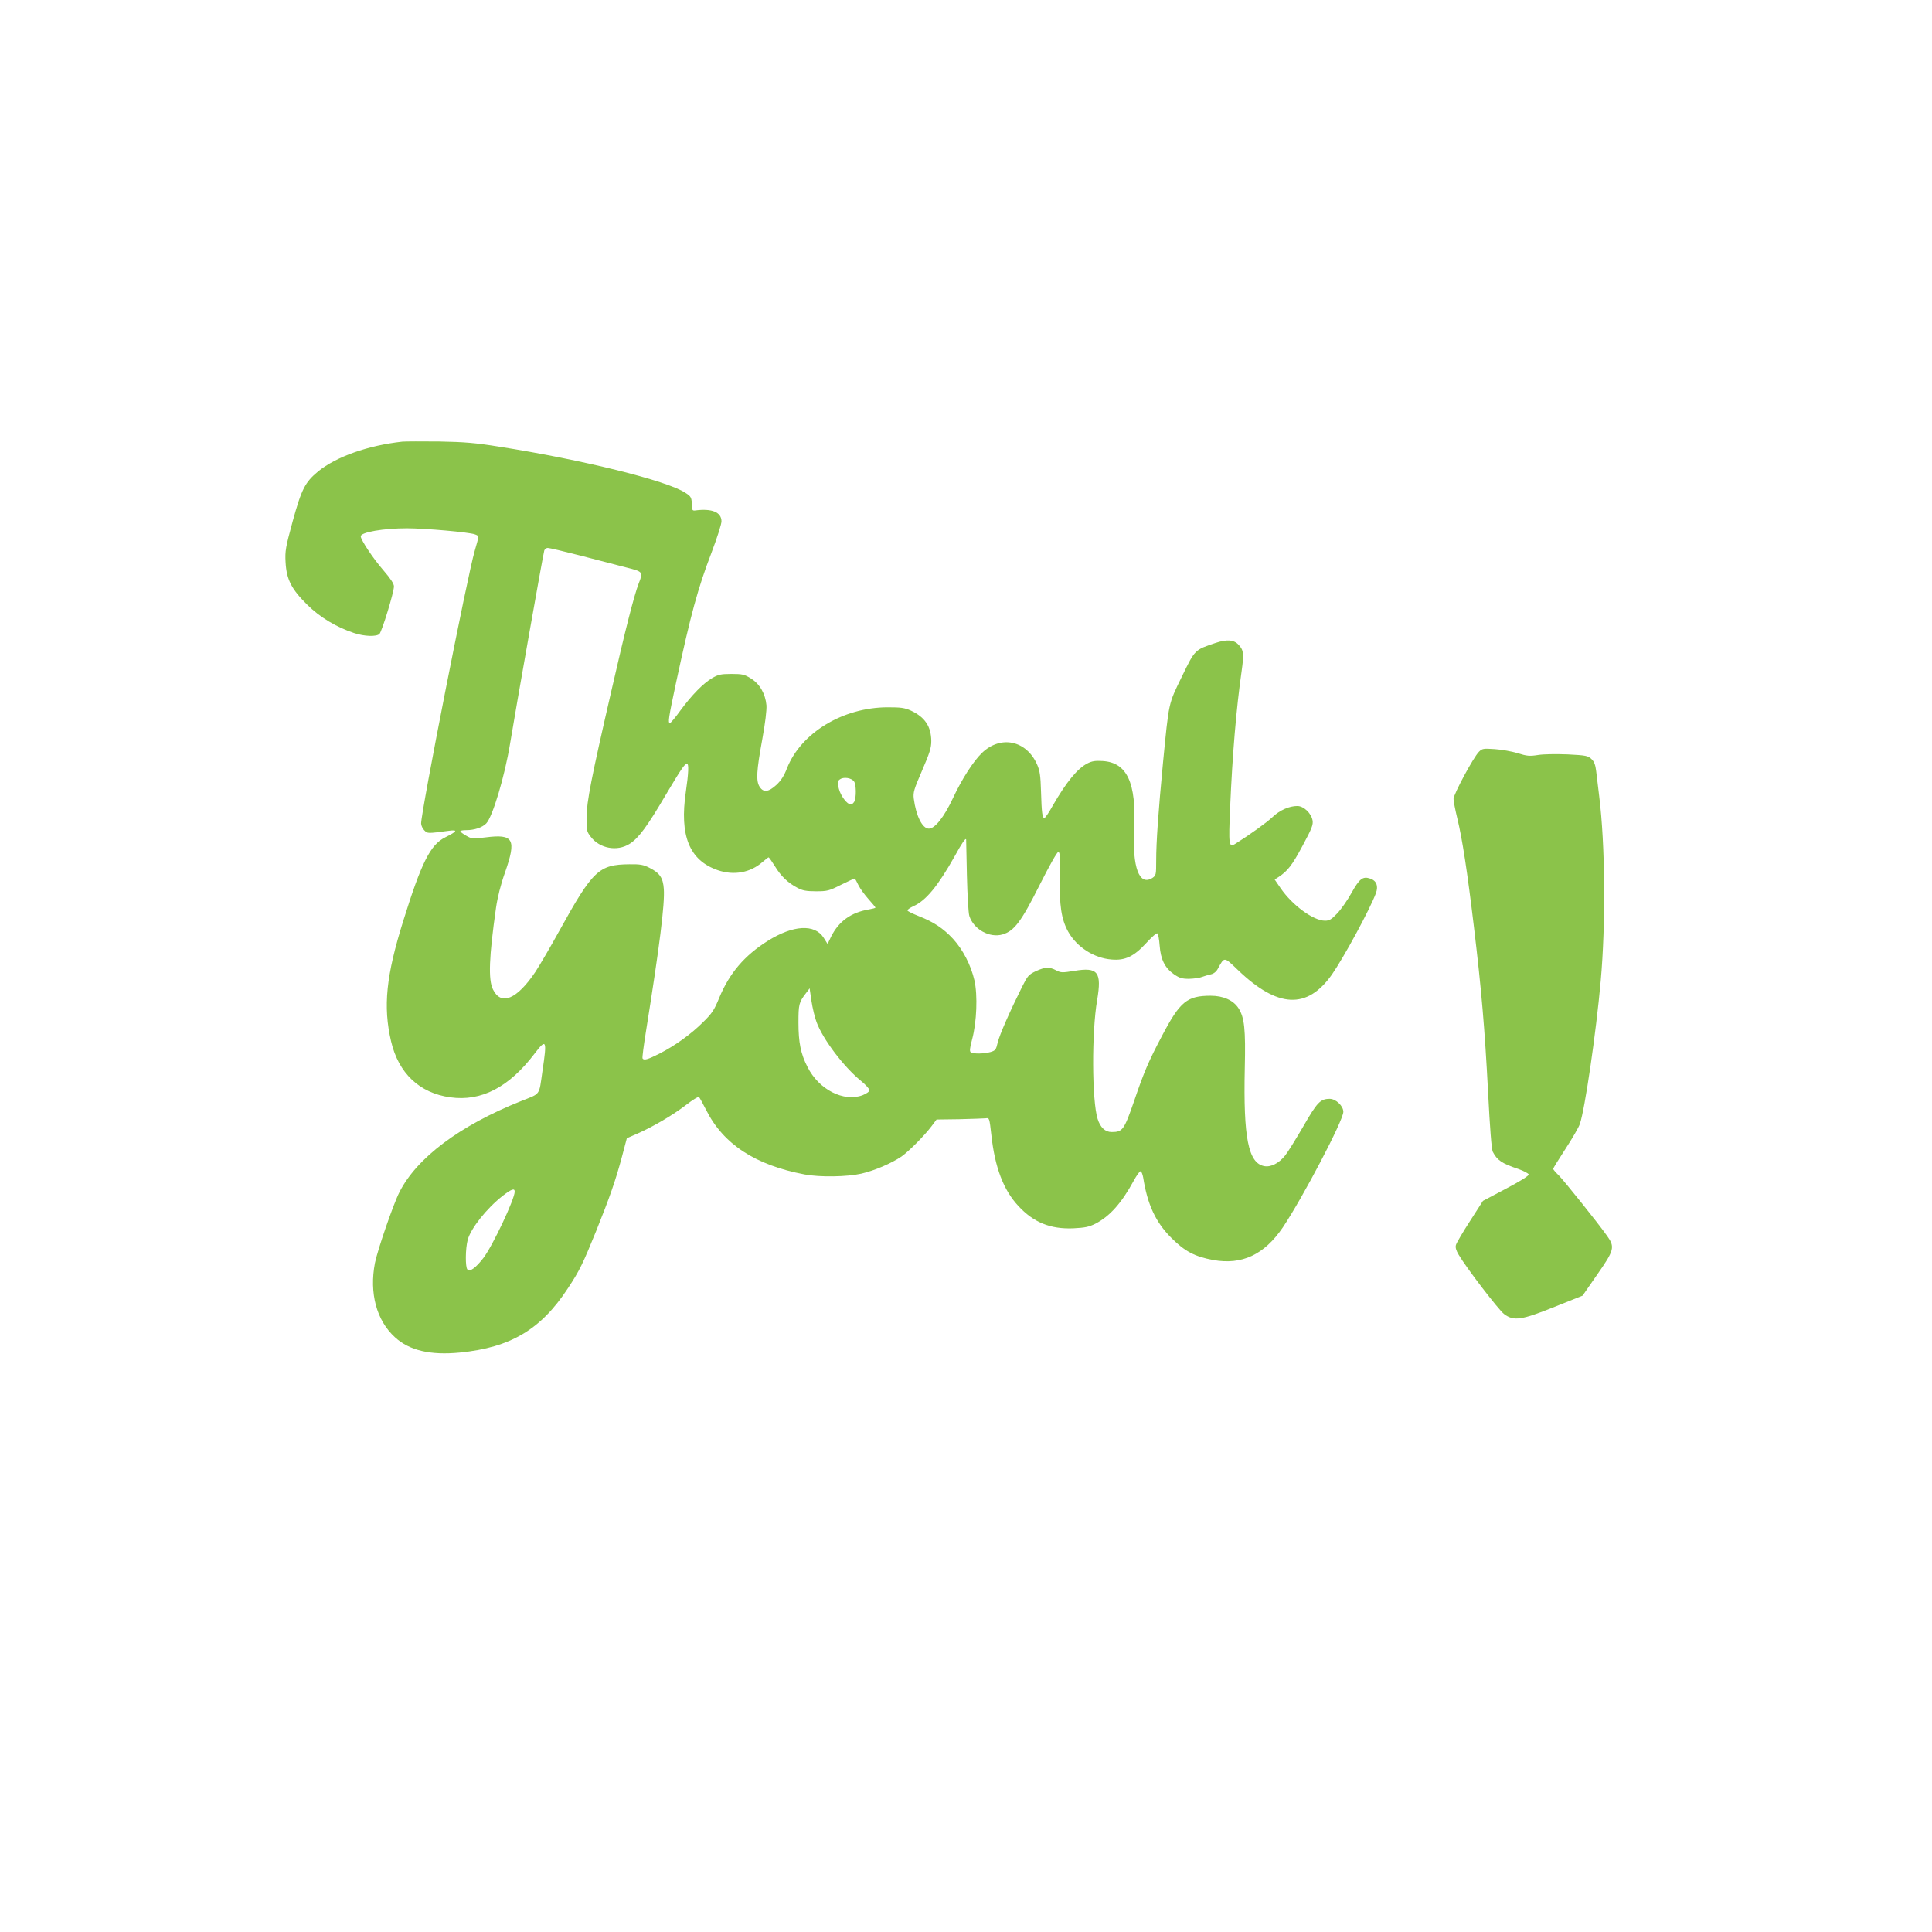 <?xml version="1.0" standalone="no"?>
<!DOCTYPE svg PUBLIC "-//W3C//DTD SVG 20010904//EN"
 "http://www.w3.org/TR/2001/REC-SVG-20010904/DTD/svg10.dtd">
<svg version="1.0" xmlns="http://www.w3.org/2000/svg"
 width="1280pt" height="1280pt" viewBox="0 0 1280 1280"
 preserveAspectRatio="xMidYMid meet">
<g transform="translate(0,1280) scale(0.1,-0.1)"
fill="#8bc34a" stroke="none">
<path d="M2665 9874 c-226 -25 -436 -99 -557 -197 -87 -72 -110 -117 -169
-331 -47 -173 -51 -197 -47 -270 6 -115 39 -179 142 -281 84 -84 196 -151 312
-189 69 -23 149 -25 168 -6 17 18 96 276 96 315 0 18 -22 51 -71 108 -68 78
-149 201 -149 224 0 27 150 53 306 53 121 0 413 -26 450 -40 29 -11 29 -6 -1
-110 -48 -162 -355 -1726 -355 -1806 0 -13 10 -34 21 -45 22 -22 19 -22 164
-3 61 8 54 -4 -26 -44 -98 -49 -157 -167 -277 -552 -114 -364 -135 -568 -81
-799 49 -211 188 -343 392 -371 206 -29 390 67 559 290 78 102 83 91 52 -115
-24 -168 -10 -147 -142 -200 -406 -162 -691 -376 -806 -604 -40 -78 -145 -384
-162 -469 -38 -199 10 -380 133 -492 95 -87 234 -120 429 -101 336 33 537 152
716 425 78 118 100 164 188 381 88 219 129 335 171 493 l32 121 71 31 c106 47
235 123 322 190 43 33 81 57 85 52 4 -4 26 -43 48 -87 114 -226 325 -364 652
-426 100 -19 281 -16 374 5 88 20 200 68 268 114 49 35 149 135 199 201 l33
44 150 2 c83 2 161 5 175 6 25 4 25 3 38 -111 23 -213 80 -364 178 -469 101
-110 213 -155 364 -149 79 4 104 9 148 31 95 49 173 137 253 284 19 35 39 63
45 63 6 0 14 -19 18 -42 28 -178 82 -295 186 -399 89 -89 154 -124 278 -147
190 -34 338 35 461 216 132 197 401 709 401 766 0 39 -50 86 -90 86 -62 0 -83
-22 -175 -182 -49 -84 -103 -172 -121 -194 -41 -51 -94 -78 -138 -70 -106 20
-139 189 -129 648 6 260 -2 337 -42 399 -34 52 -100 82 -184 82 -156 0 -203
-38 -321 -263 -90 -170 -120 -240 -186 -434 -67 -193 -76 -206 -149 -206 -43
0 -75 30 -93 87 -38 120 -40 575 -3 788 31 185 5 219 -150 193 -81 -13 -90
-13 -121 3 -45 24 -74 23 -135 -5 -48 -23 -55 -31 -91 -103 -79 -158 -150
-319 -162 -370 -11 -48 -15 -53 -48 -63 -44 -12 -112 -13 -130 -2 -9 7 -8 25
9 88 30 113 37 289 15 388 -23 101 -76 204 -142 276 -65 70 -129 112 -226 150
-40 16 -74 32 -76 38 -1 5 16 17 39 28 84 37 163 134 274 331 48 88 73 124 76
111 0 -2 2 -109 5 -238 3 -129 10 -250 16 -268 28 -89 134 -148 220 -123 78
23 124 85 246 328 64 127 115 218 123 218 12 0 13 -29 11 -165 -4 -188 9 -278
54 -361 56 -102 171 -177 288 -186 90 -8 149 20 231 110 35 38 67 67 73 63 5
-3 12 -39 15 -81 7 -92 34 -147 95 -190 37 -25 53 -30 100 -30 32 1 71 6 87
13 17 6 43 14 58 17 18 4 35 17 45 36 45 82 40 82 134 -8 263 -252 458 -262
622 -30 80 115 253 434 292 540 17 47 4 82 -38 96 -49 17 -71 0 -124 -95 -27
-49 -70 -110 -95 -136 -37 -39 -52 -48 -80 -48 -77 0 -217 102 -295 216 l-39
57 25 16 c61 40 91 79 159 206 63 117 72 141 67 170 -9 48 -59 95 -101 95 -54
0 -117 -28 -165 -74 -38 -36 -151 -117 -245 -176 -44 -27 -46 -12 -35 241 15
351 41 659 76 902 16 114 14 139 -19 174 -31 35 -78 39 -155 13 -137 -46 -134
-42 -222 -223 -90 -185 -85 -163 -125 -572 -31 -327 -45 -523 -45 -647 0 -92
-1 -98 -24 -114 -88 -57 -135 67 -122 326 15 304 -47 438 -208 448 -49 3 -71
0 -102 -16 -66 -34 -139 -123 -229 -279 -25 -46 -51 -83 -56 -83 -13 0 -18 34
-22 175 -3 107 -8 139 -26 180 -71 160 -241 196 -365 77 -58 -56 -133 -173
-193 -301 -58 -124 -119 -201 -159 -201 -43 0 -85 84 -100 199 -5 41 1 61 55
186 50 116 61 150 61 195 -1 97 -42 159 -135 202 -42 19 -67 22 -155 22 -296
-1 -573 -169 -666 -404 -19 -50 -40 -82 -70 -110 -52 -48 -86 -52 -111 -13
-25 38 -21 106 17 313 20 110 30 194 28 227 -7 76 -44 142 -103 178 -43 27
-57 30 -129 30 -70 0 -87 -4 -127 -27 -61 -36 -136 -113 -211 -215 -33 -46
-64 -83 -69 -83 -15 0 -10 32 40 267 99 459 143 621 235 862 36 95 66 188 66
207 0 61 -64 87 -175 72 -16 -2 -20 3 -21 27 -1 59 -4 65 -43 90 -120 80 -681
219 -1236 306 -155 25 -228 31 -395 34 -113 1 -223 1 -245 -1z m1181 -755
c109 -28 245 -63 301 -78 115 -29 115 -29 84 -108 -30 -79 -86 -296 -180 -708
-134 -582 -164 -735 -165 -841 -1 -85 1 -93 28 -128 59 -78 175 -99 257 -47
59 37 117 115 240 325 103 173 125 206 141 206 12 0 10 -63 -8 -185 -43 -292
23 -455 211 -520 107 -37 216 -17 297 54 20 17 38 31 40 31 3 0 22 -27 42 -59
40 -66 86 -110 149 -143 33 -18 59 -23 123 -23 76 0 87 3 168 44 48 24 88 42
90 40 2 -2 13 -22 24 -45 11 -22 41 -63 66 -91 25 -28 46 -53 46 -56 0 -3 -19
-8 -42 -12 -119 -20 -200 -78 -251 -179 l-24 -50 -26 41 c-59 93 -202 85 -371
-21 -154 -97 -253 -213 -321 -377 -33 -81 -48 -103 -106 -160 -81 -81 -187
-157 -291 -210 -77 -39 -103 -46 -111 -31 -3 4 8 88 24 187 89 556 124 836
117 935 -5 74 -27 106 -94 140 -41 21 -62 25 -134 24 -203 -2 -242 -39 -466
-444 -59 -107 -130 -228 -157 -269 -123 -183 -228 -226 -281 -116 -32 64 -26
215 20 539 10 70 31 155 60 236 77 221 57 256 -130 232 -84 -10 -91 -10 -127
11 -21 12 -39 25 -39 30 0 4 17 7 38 7 55 0 106 17 133 44 42 42 123 313 158
527 37 225 219 1257 227 1282 3 9 13 17 23 17 10 0 108 -23 217 -51z m1812
-1496 c15 -20 16 -107 2 -134 -6 -10 -16 -19 -23 -19 -24 0 -66 55 -79 103
-12 45 -11 50 7 64 24 17 75 10 93 -14z m-248 -1595 c42 -114 182 -298 293
-388 31 -25 56 -53 57 -62 0 -10 -16 -22 -45 -34 -125 -47 -290 37 -365 187
-45 87 -60 163 -60 294 0 120 3 134 49 194 l25 33 12 -83 c7 -46 22 -110 34
-141z m-2000 -1123 c0 -49 -146 -359 -207 -439 -51 -66 -89 -94 -106 -77 -15
15 -14 139 2 198 21 75 124 206 231 290 58 45 80 53 80 28z"/>
<path d="M9798 7819 c-36 -36 -168 -281 -168 -312 0 -14 11 -72 25 -129 33
-135 67 -357 110 -718 50 -418 72 -675 94 -1098 12 -236 23 -378 31 -393 29
-56 61 -78 170 -114 36 -13 66 -29 68 -36 1 -9 -55 -44 -150 -94 l-153 -81
-86 -134 c-48 -74 -90 -146 -93 -158 -5 -16 1 -37 18 -65 49 -84 264 -365 301
-393 64 -48 114 -41 335 48 l185 74 97 140 c113 161 118 182 66 255 -62 88
-284 364 -320 401 -21 20 -38 40 -38 44 0 4 37 64 82 133 45 69 88 143 95 165
33 95 107 600 138 946 34 379 30 905 -10 1225 -7 61 -16 135 -20 166 -5 42
-13 63 -31 80 -23 22 -37 25 -157 31 -76 3 -160 2 -197 -4 -57 -9 -74 -7 -135
12 -39 12 -107 24 -152 27 -76 5 -83 4 -105 -18z"/>
</g>
</svg>
